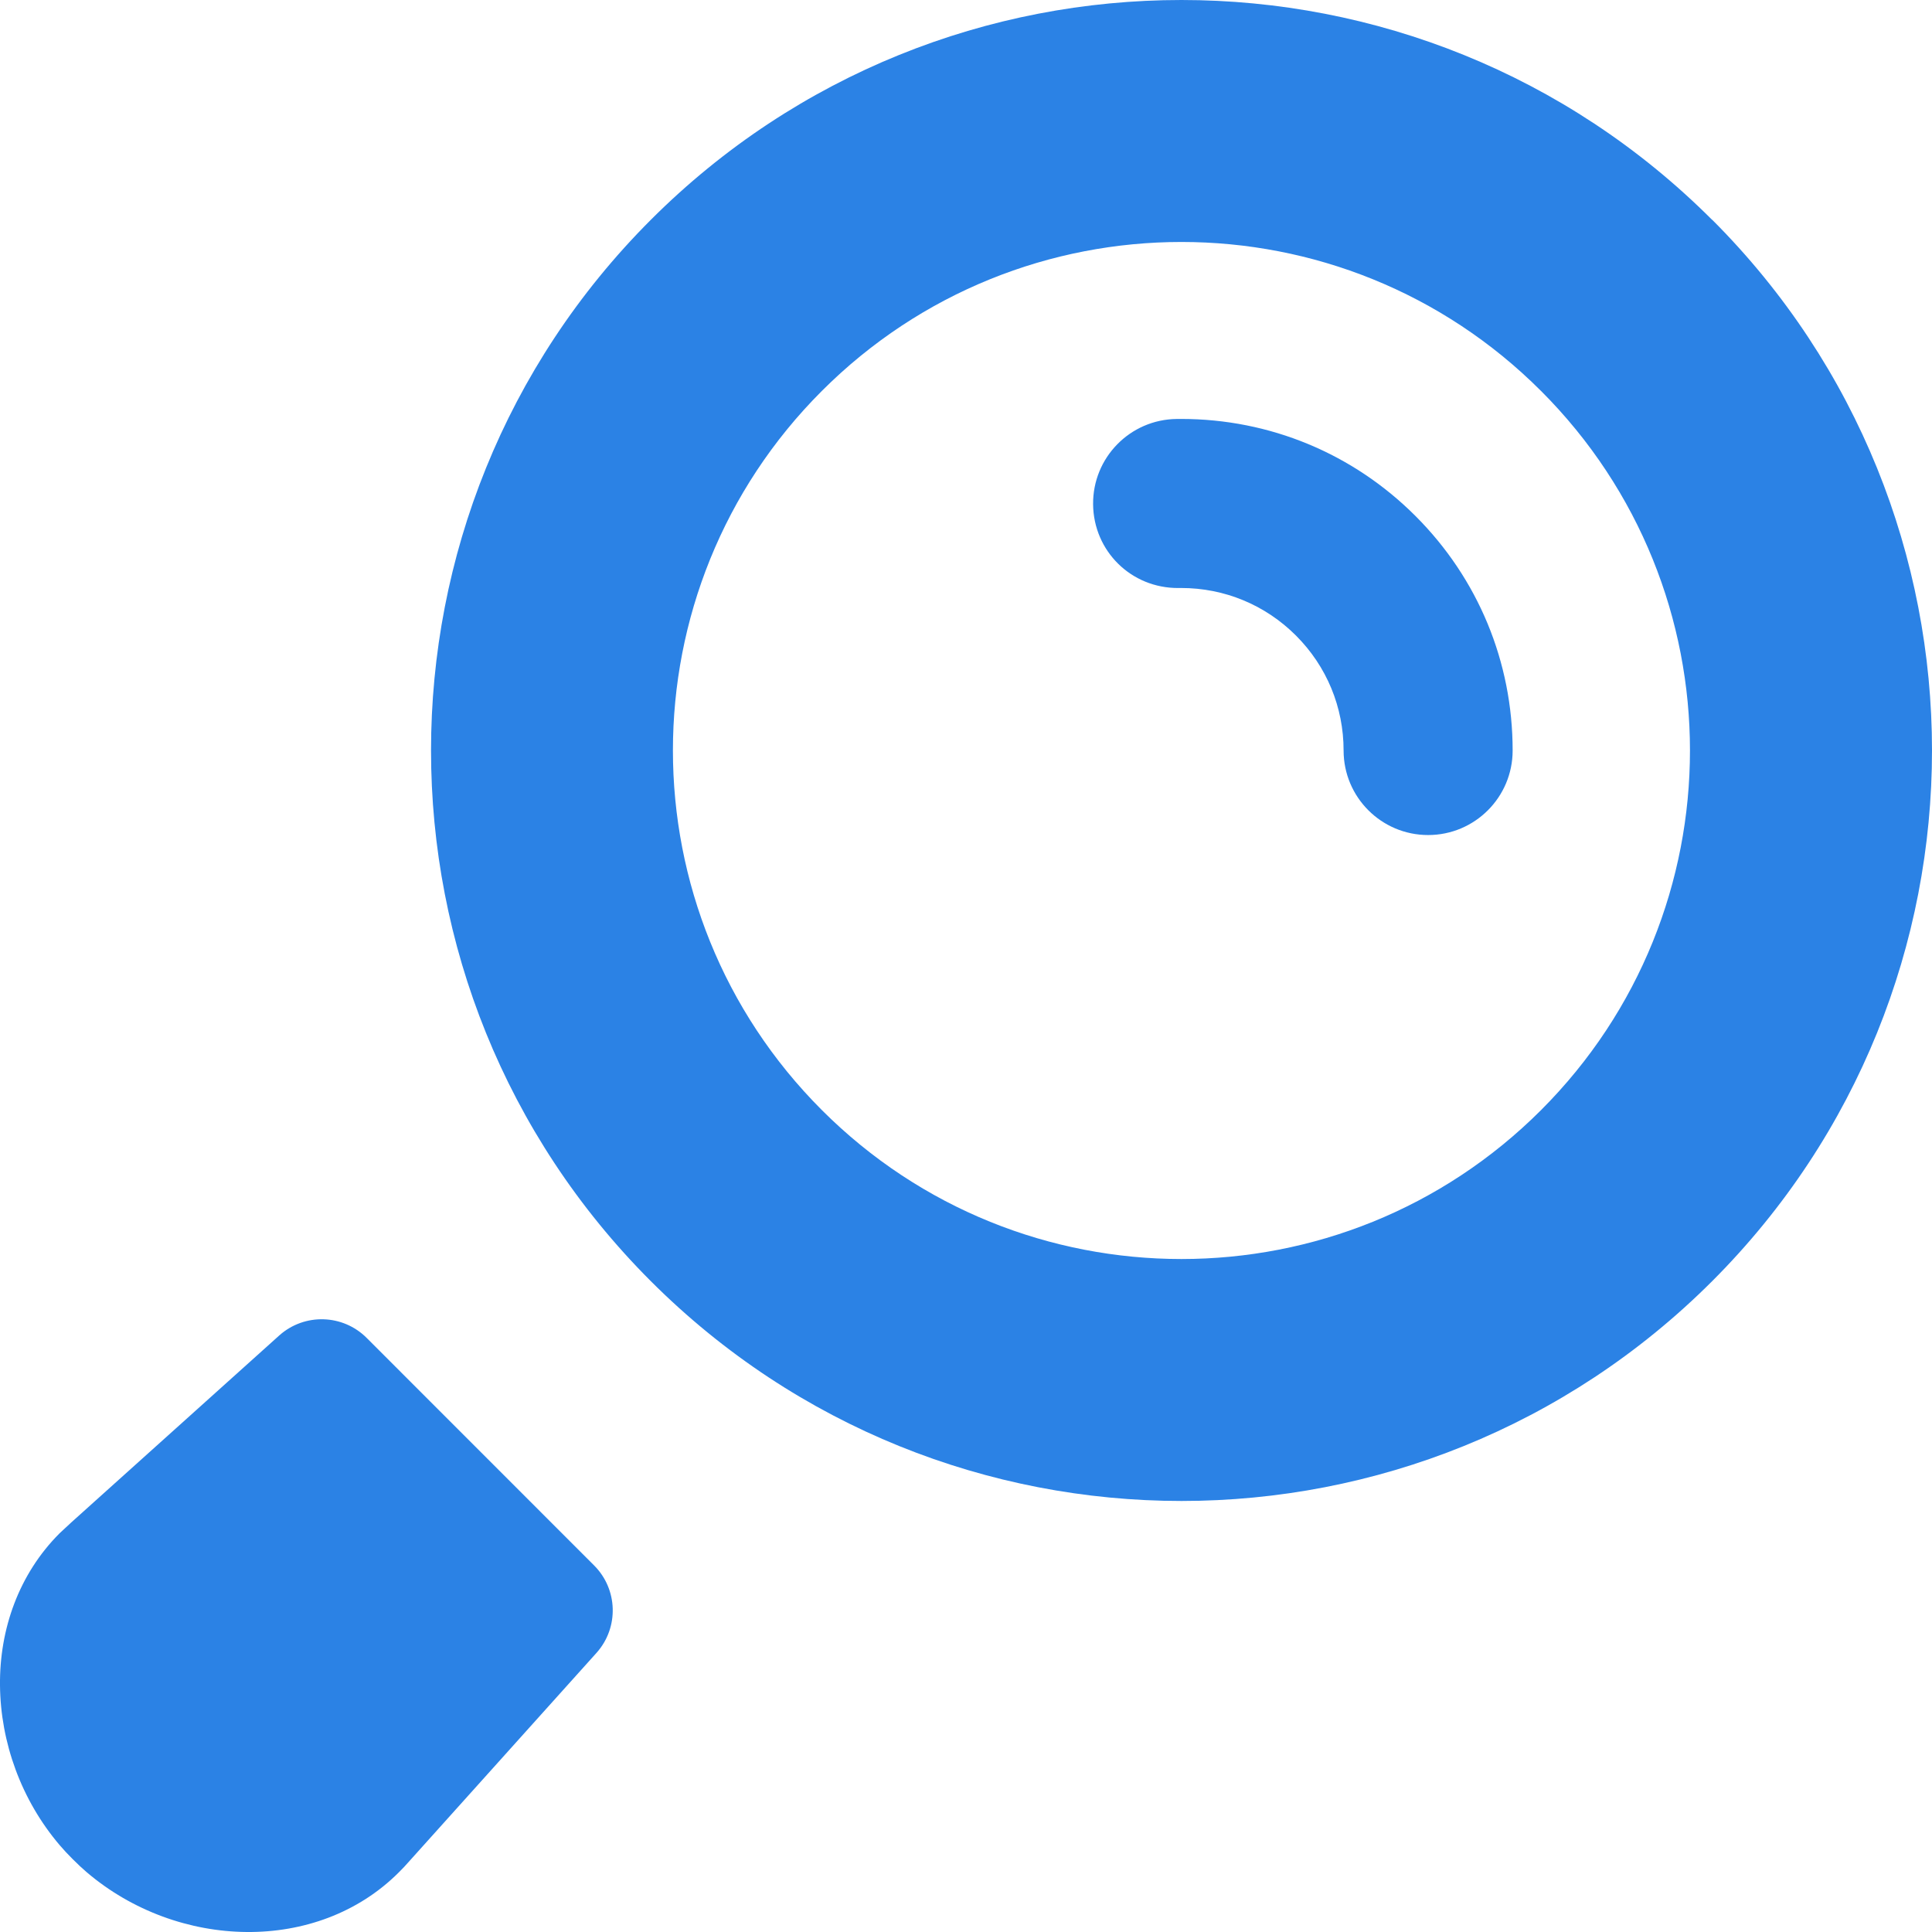 <svg width="70" height="70" viewBox="0 0 70 70" fill="none" xmlns="http://www.w3.org/2000/svg">
<g clip-path="url(#clip0_22167_7230)">
<path d="M62.034 7.966C56.724 2.655 49.765 0 42.806 0C35.849 0 28.89 2.655 23.582 7.963C18.272 13.274 15.617 20.233 15.617 27.193C15.617 34.149 18.272 41.109 23.579 46.417C28.893 51.73 35.852 54.383 42.808 54.383C49.764 54.383 56.724 51.728 62.034 46.42C67.345 41.109 70 34.15 70 27.191C70 20.231 67.345 13.271 62.037 7.963L62.034 7.966ZM55.835 14.165C59.431 17.762 61.231 22.479 61.231 27.193C61.231 31.909 59.432 36.623 55.835 40.221C52.238 43.817 47.522 45.617 42.806 45.617C38.09 45.617 33.374 43.817 29.778 40.221C26.181 36.623 24.381 31.907 24.381 27.191C24.381 22.477 26.181 17.759 29.778 14.164C33.374 10.567 38.09 8.767 42.806 8.767C47.52 8.767 52.238 10.567 55.833 14.164L55.835 14.165ZM51.744 30.255C50.053 30.255 48.681 28.884 48.681 27.192C48.681 25.62 48.069 24.142 46.957 23.029C45.844 21.916 44.366 21.304 42.793 21.304L42.699 21.305C40.983 21.316 39.622 19.965 39.605 18.273C39.588 16.582 40.945 15.197 42.636 15.18L42.793 15.179C46.002 15.179 49.019 16.428 51.288 18.698C53.556 20.967 54.806 23.984 54.806 27.192C54.806 28.884 53.435 30.255 51.744 30.255ZM21.526 56.719L13.284 48.474C12.422 47.612 11.037 47.571 10.125 48.38L2.573 55.169L2.159 55.554C0.68 57.034 -0.02 59.031 0 61.06C0.018 63.121 0.766 65.219 2.17 66.862C2.303 67.018 2.458 67.185 2.637 67.363C2.815 67.542 2.982 67.697 3.137 67.83C4.781 69.234 6.879 69.985 8.942 70C10.971 70.017 12.969 69.32 14.448 67.841C14.58 67.712 14.71 67.573 14.834 67.43L21.621 59.877C22.429 58.965 22.388 57.581 21.526 56.719Z" fill="#2B82E5"/>
</g>
<defs>
<clipPath id="clip0_22167_7230">
<rect width="70" height="70" fill="white"/>
</clipPath>
</defs>
</svg>
